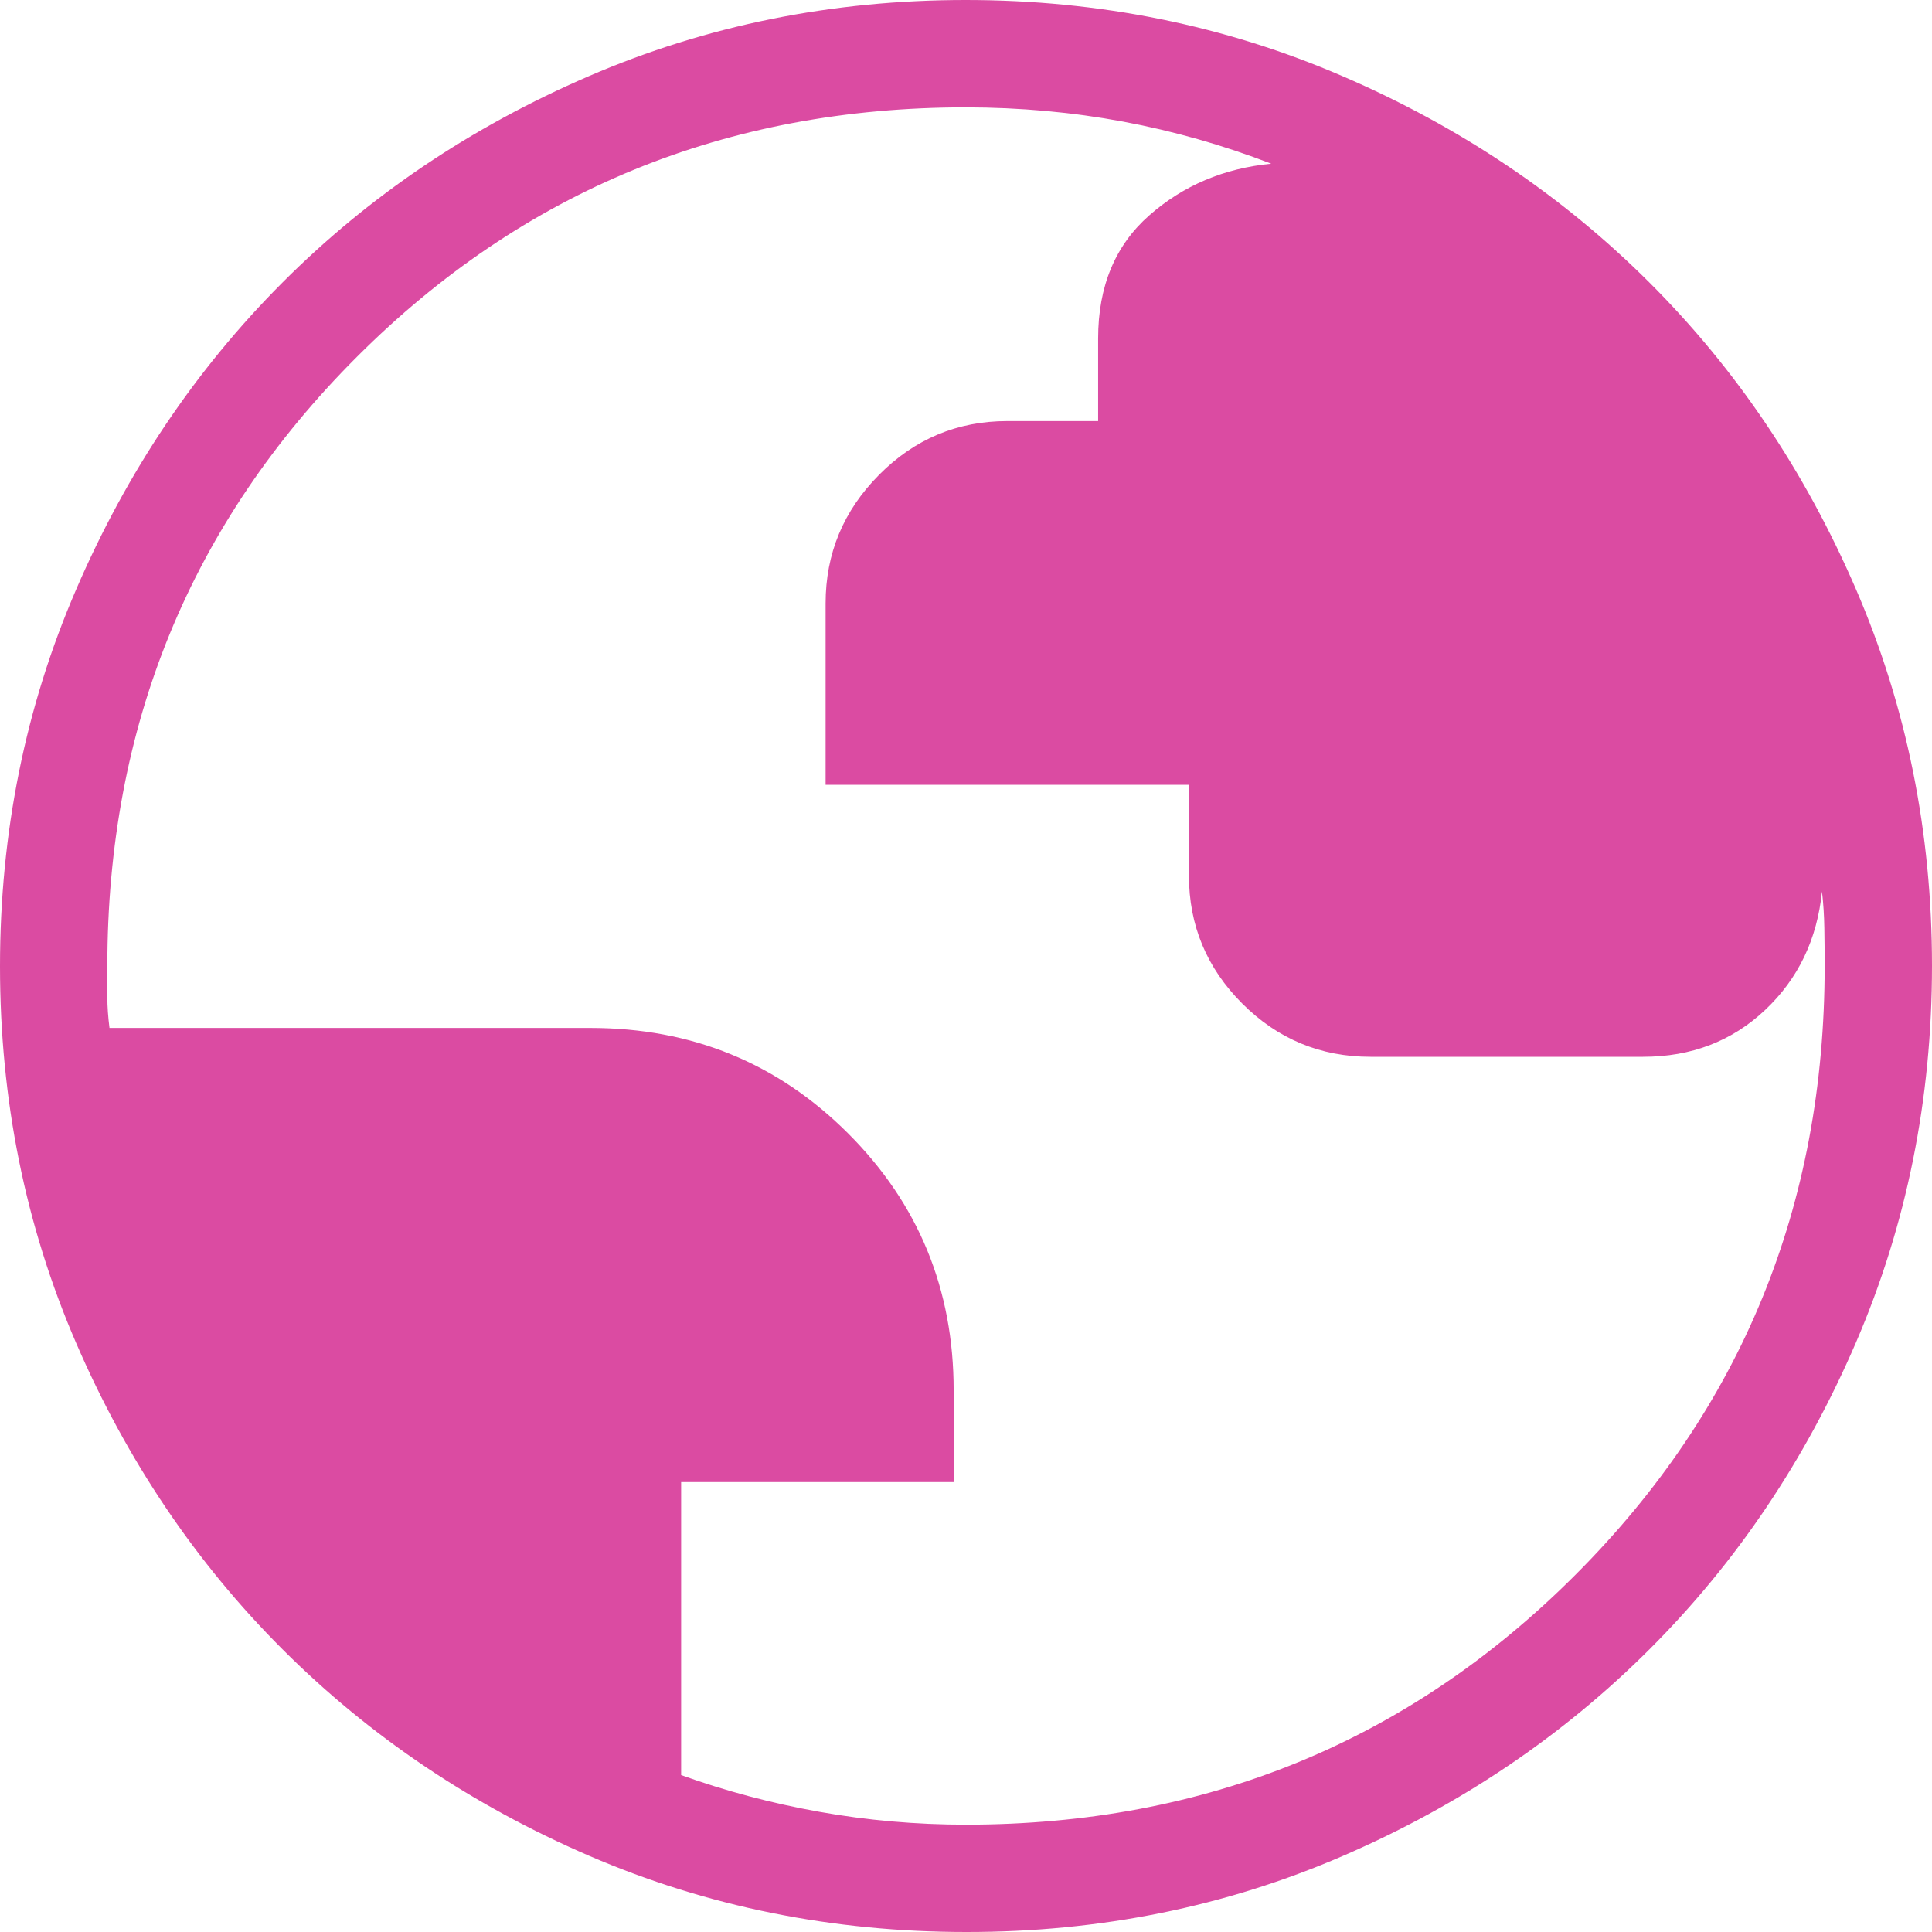 <svg width="18" height="18" viewBox="0 0 18 18" fill="none" xmlns="http://www.w3.org/2000/svg">
<path d="M9.003 18C7.759 18 6.589 17.764 5.493 17.292C4.398 16.819 3.445 16.178 2.634 15.368C1.823 14.558 1.182 13.606 0.709 12.512C0.236 11.418 0 10.248 0 9.003C0 7.758 0.236 6.588 0.709 5.493C1.181 4.398 1.821 3.445 2.63 2.634C3.439 1.823 4.391 1.182 5.487 0.709C6.583 0.236 7.753 0 8.997 0C10.241 0 11.411 0.236 12.507 0.709C13.602 1.181 14.555 1.822 15.366 2.631C16.177 3.44 16.818 4.393 17.291 5.488C17.764 6.583 18 7.753 18 8.997C18 10.241 17.764 11.411 17.292 12.507C16.82 13.603 16.179 14.556 15.368 15.366C14.557 16.176 13.605 16.818 12.512 17.291C11.419 17.764 10.249 18.001 9.003 18ZM9 17C11.233 17 13.125 16.225 14.675 14.675C16.225 13.125 17 11.233 17 9C17 8.883 16.999 8.766 16.997 8.647C16.995 8.528 16.988 8.415 16.975 8.306C16.93 8.751 16.754 9.119 16.445 9.41C16.136 9.701 15.757 9.846 15.308 9.846H12.769C12.304 9.846 11.905 9.681 11.574 9.35C11.243 9.019 11.077 8.622 11.077 8.157V7.312H7.692V5.622C7.692 5.157 7.858 4.758 8.19 4.424C8.521 4.09 8.92 3.923 9.385 3.923H10.231V3.153C10.231 2.668 10.39 2.286 10.707 2.007C11.024 1.728 11.403 1.568 11.844 1.525C11.395 1.352 10.935 1.221 10.464 1.133C9.993 1.045 9.505 1.001 9 1C6.767 1 4.875 1.775 3.325 3.325C1.775 4.875 1 6.767 1 9V9.289C1 9.378 1.007 9.474 1.02 9.577H5.5C6.447 9.577 7.247 9.905 7.902 10.56C8.557 11.215 8.885 12.012 8.885 12.953V13.808H6.346V16.538C6.757 16.686 7.185 16.8 7.632 16.88C8.079 16.96 8.535 17 9 17Z" fill="#DB4BA2"/>
</svg>
